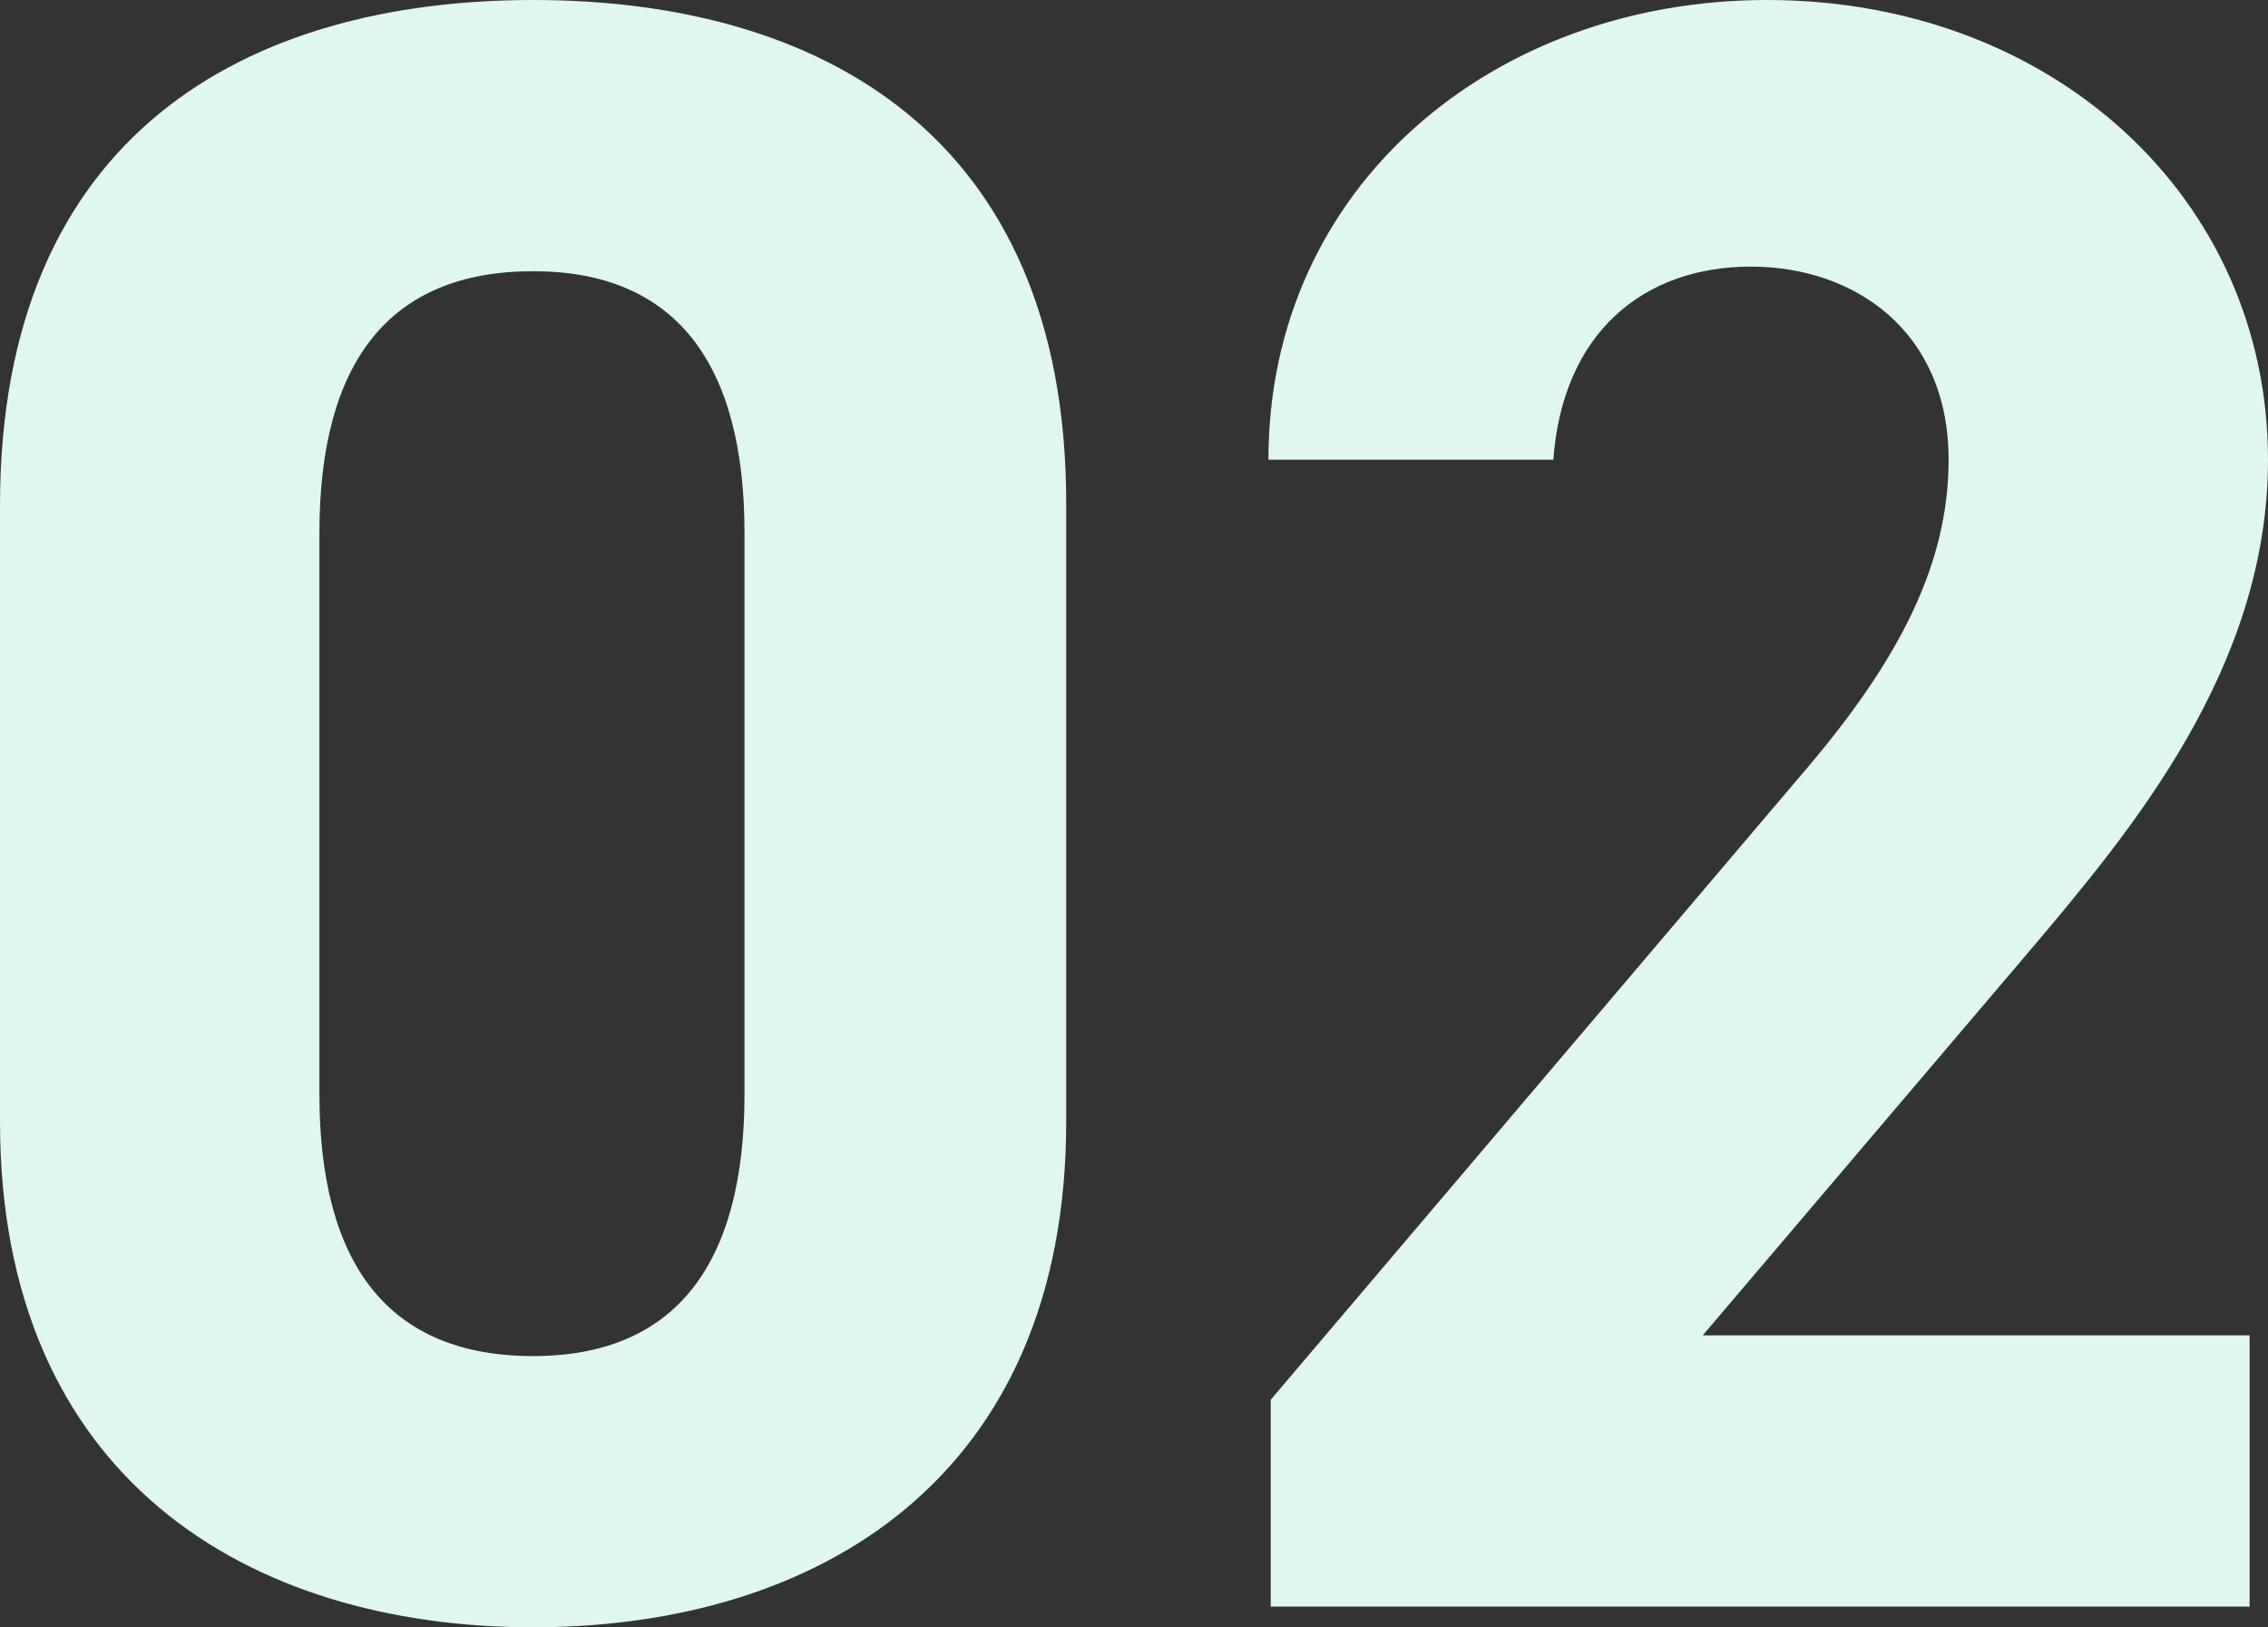 <svg xmlns="http://www.w3.org/2000/svg" width="157.92" height="113.28" viewBox="0 0 157.92 113.28">
  <rect x="0" y="0" width="157.92" height="113.28" fill="#333333" stroke="none"/>
  <path id="パス_10967" data-name="パス 10967" d="M-1.06-69.81c0-25.76-17.28-35.04-37.12-35.04S-75.3-95.57-75.3-69.65v42.88c0,24.8,17.28,35.2,37.12,35.2S-1.06-1.97-1.06-26.77Zm-22.4,2.08v39.04c0,11.84-4.8,18.24-14.72,18.24-10.08,0-14.88-6.4-14.88-18.24V-67.73c0-11.84,4.8-18.24,14.88-18.24C-28.26-85.97-23.46-79.57-23.46-67.73ZM81.34-11.89H43.26L65.98-38.61c7.04-8.32,16.64-19.68,16.64-34.24,0-18.24-15.04-32-34.88-32-19.04,0-34.72,12.96-34.72,32H32.86c.64-8.8,6.24-13.44,13.76-13.44,7.2,0,13.76,4.48,13.76,13.44,0,7.2-3.36,13.92-10.24,21.92L13.18-7.41V6.99H81.34Z" transform="translate(75.3 104.85)" fill="#dff7ed"/>
</svg>
